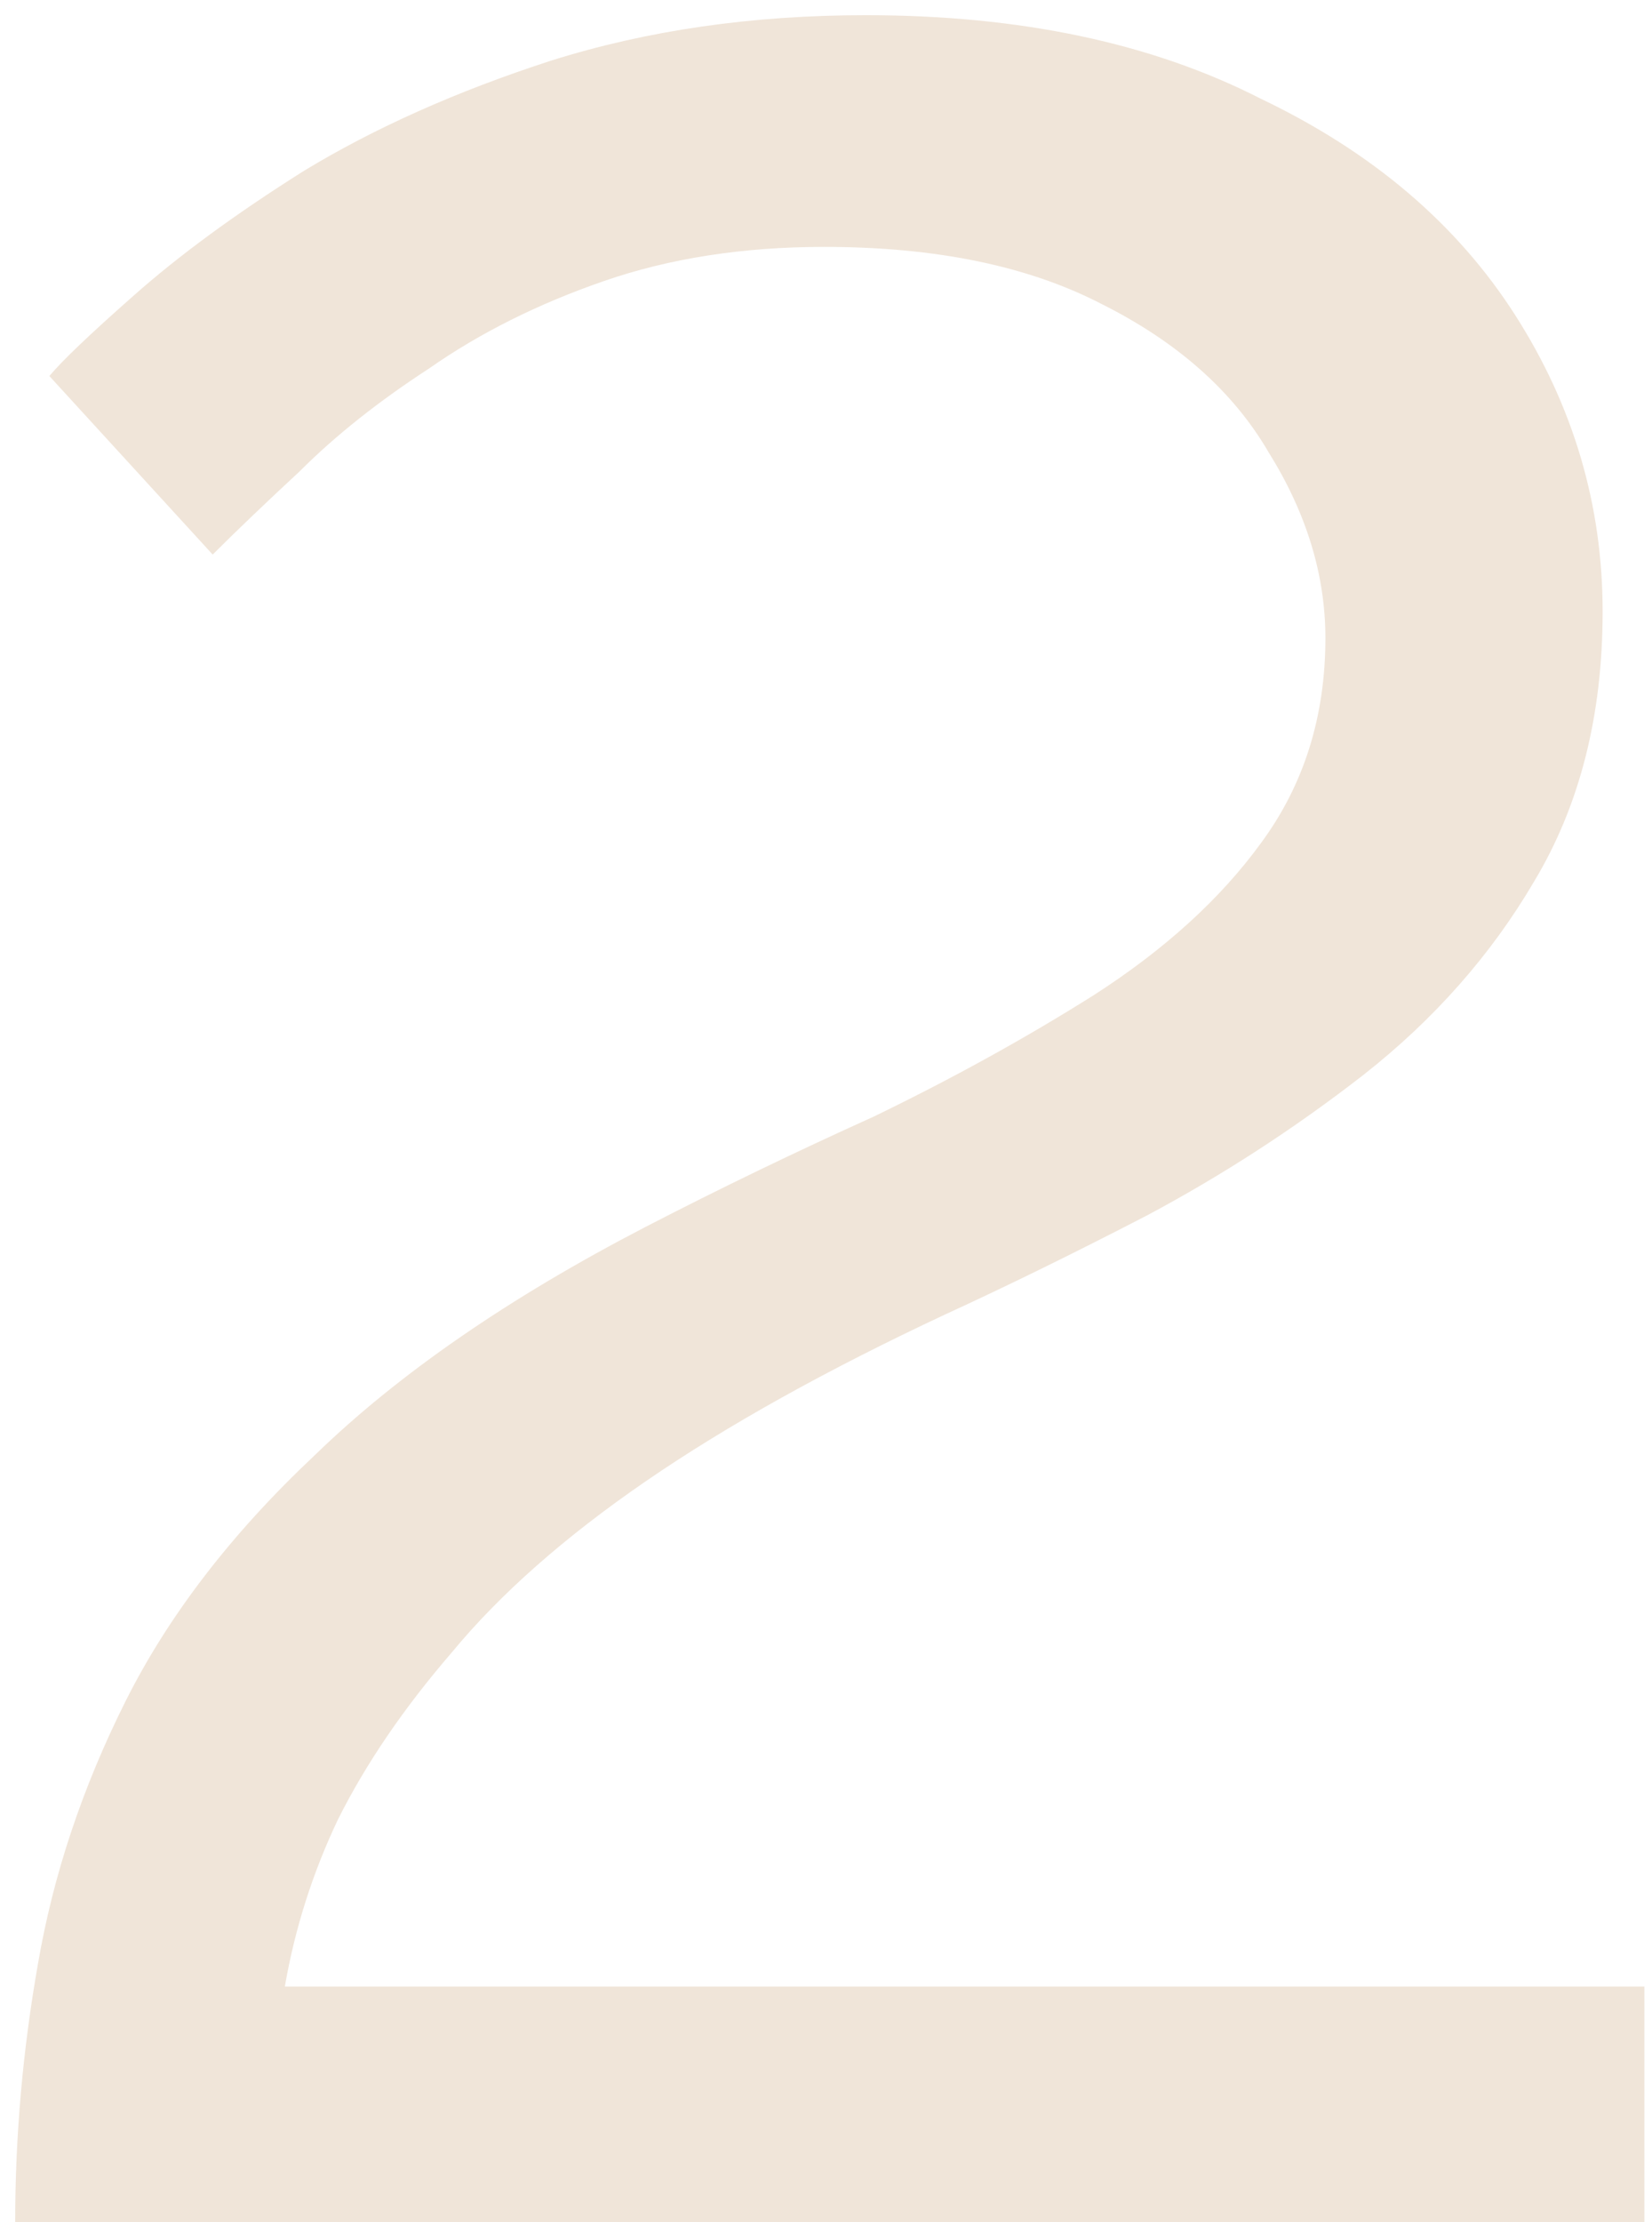 <?xml version="1.0" encoding="UTF-8"?> <svg xmlns="http://www.w3.org/2000/svg" width="87" height="117" viewBox="0 0 87 117" fill="none"> <path d="M0.8 117C0.8 112.467 1.2 107.933 2 103.4C2.8 98.733 4.333 94.133 6.6 89.6C8.867 85.067 12.2 80.733 16.6 76.6C21 72.333 26.8 68.333 34 64.6C37.867 62.6 41.867 60.667 46 58.8C50.133 56.8 54 54.667 57.6 52.4C61.333 50 64.267 47.333 66.4 44.4C68.667 41.333 69.8 37.733 69.8 33.6C69.8 30.267 68.8 27 66.8 23.8C64.933 20.6 62 18 58 16C54.133 14 49.267 13 43.4 13C39.133 13 35.267 13.6 31.8 14.8C28.333 16 25.267 17.533 22.6 19.4C19.933 21.133 17.667 22.933 15.8 24.8C13.933 26.533 12.4 28 11.2 29.2L2.6 19.8C3.267 19 4.733 17.6 7 15.6C9.4 13.467 12.4 11.267 16 9C19.733 6.733 24.067 4.8 29 3.2C34.067 1.6 39.6 0.8 45.6 0.8C53.733 0.8 60.667 2.267 66.4 5.2C72.267 8 76.733 11.8 79.8 16.6C82.867 21.4 84.4 26.6 84.4 32.2C84.4 37.667 83.2 42.4 80.8 46.4C78.533 50.267 75.533 53.667 71.8 56.6C68.2 59.4 64.4 61.867 60.4 64C56.533 66 53 67.733 49.8 69.2C43.533 72.133 38.267 75.067 34 78C29.733 80.933 26.333 83.933 23.8 87C21.267 89.933 19.267 92.867 17.8 95.8C16.467 98.6 15.533 101.533 15 104.6H86.6V117H0.8Z" fill="#F0E5D9"></path> </svg> 